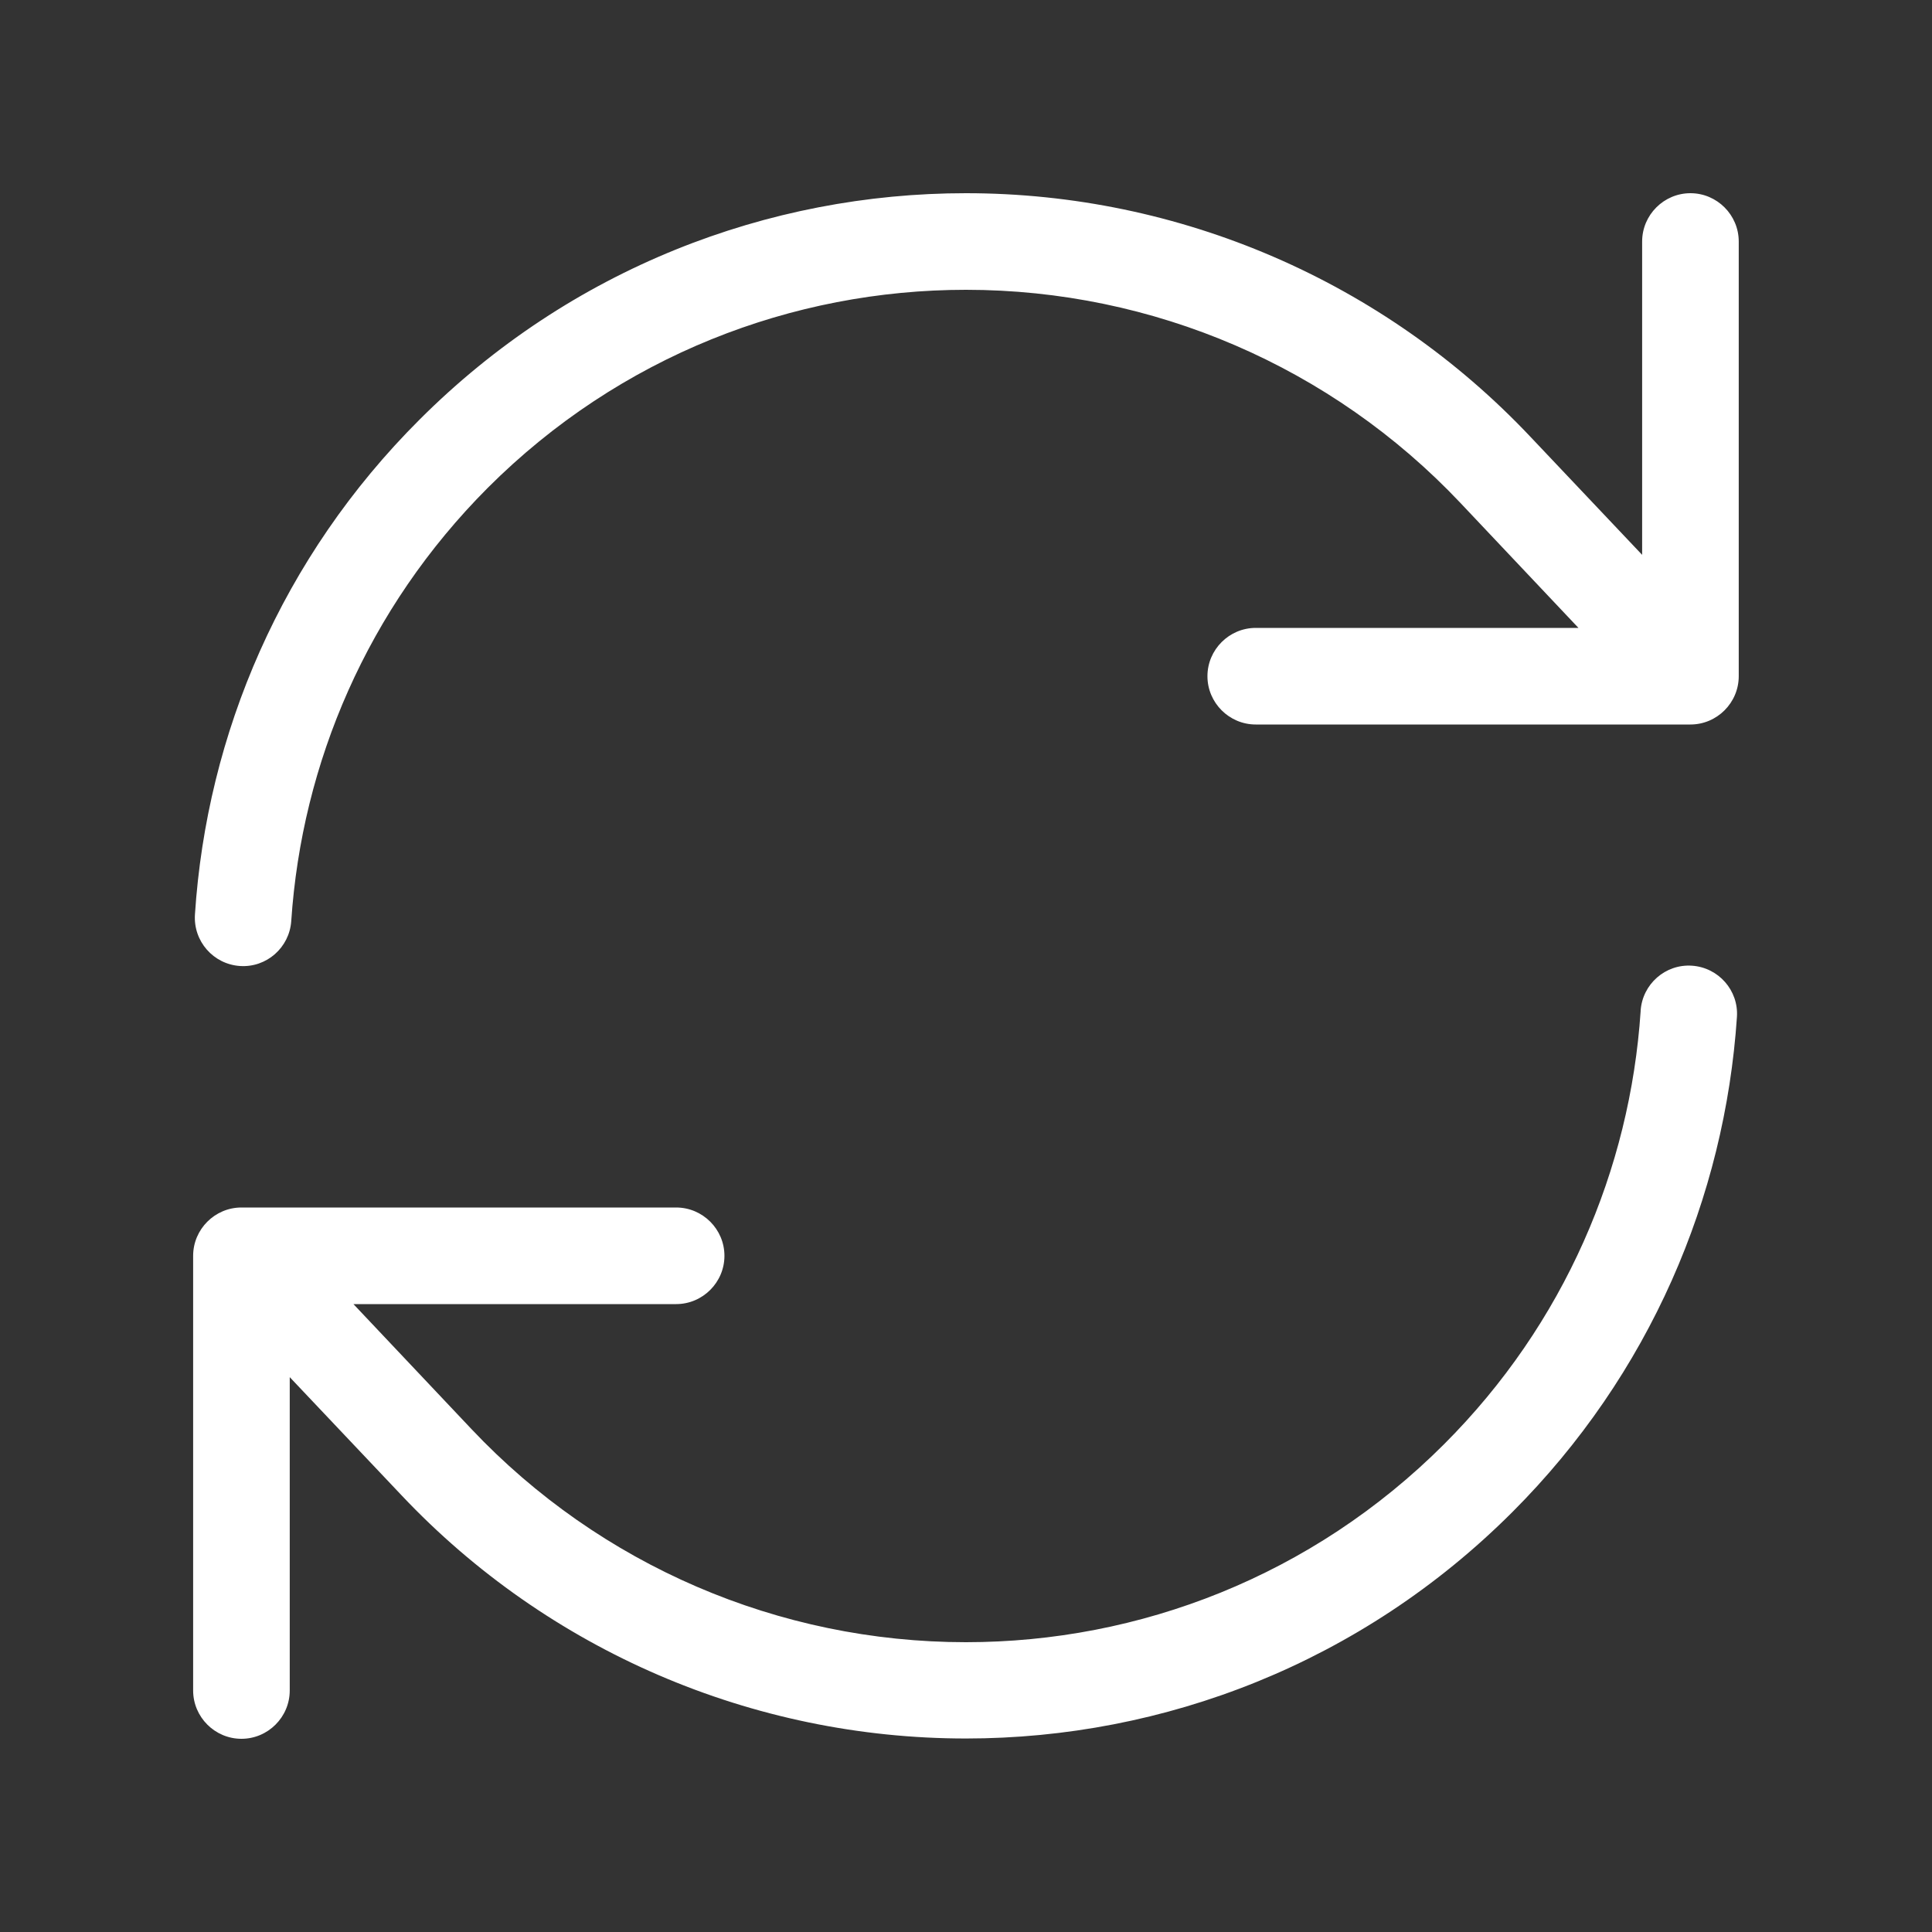 <svg width="32" height="32" viewBox="0 0 32 32" fill="none" xmlns="http://www.w3.org/2000/svg">
<rect x="0" y="0" width="32" height="32" fill="#333333" stroke="none"/>
<path d="M4.824 15.255C4.999 12.64 6.084 10.08 8.079 8.08C10.264 5.895 13.129 4.8 15.999 4.8C19.099 4.8 22.059 6.075 24.189 8.33L26.144 10.4H20.799C20.359 10.4 19.999 10.76 19.999 11.2C19.999 11.64 20.359 12 20.799 12H27.999C28.439 12 28.799 11.64 28.799 11.2V4C28.799 3.56 28.439 3.2 27.999 3.2C27.559 3.2 27.199 3.56 27.199 4V9.19L25.349 7.235C22.919 4.66 19.539 3.2 15.999 3.2C12.724 3.2 9.449 4.45 6.949 6.95C4.664 9.23 3.424 12.16 3.229 15.145C3.199 15.59 3.534 15.97 3.974 16C4.414 16.03 4.794 15.695 4.824 15.255ZM27.174 16.75C26.999 19.365 25.914 21.925 23.919 23.92C21.734 26.105 18.869 27.2 15.999 27.2C12.899 27.2 9.939 25.925 7.809 23.67L5.854 21.6H11.199C11.639 21.6 11.999 21.24 11.999 20.8C11.999 20.36 11.639 20 11.199 20H3.999C3.559 20 3.199 20.36 3.199 20.8V28C3.199 28.44 3.559 28.8 3.999 28.8C4.439 28.8 4.799 28.44 4.799 28V22.81L6.649 24.765C9.079 27.34 12.464 28.795 15.999 28.795C19.274 28.795 22.549 27.545 25.049 25.045C27.329 22.765 28.569 19.83 28.769 16.845C28.799 16.405 28.464 16.025 28.024 15.995C27.584 15.965 27.204 16.3 27.174 16.74V16.75Z" fill="white"></path>
</svg>
